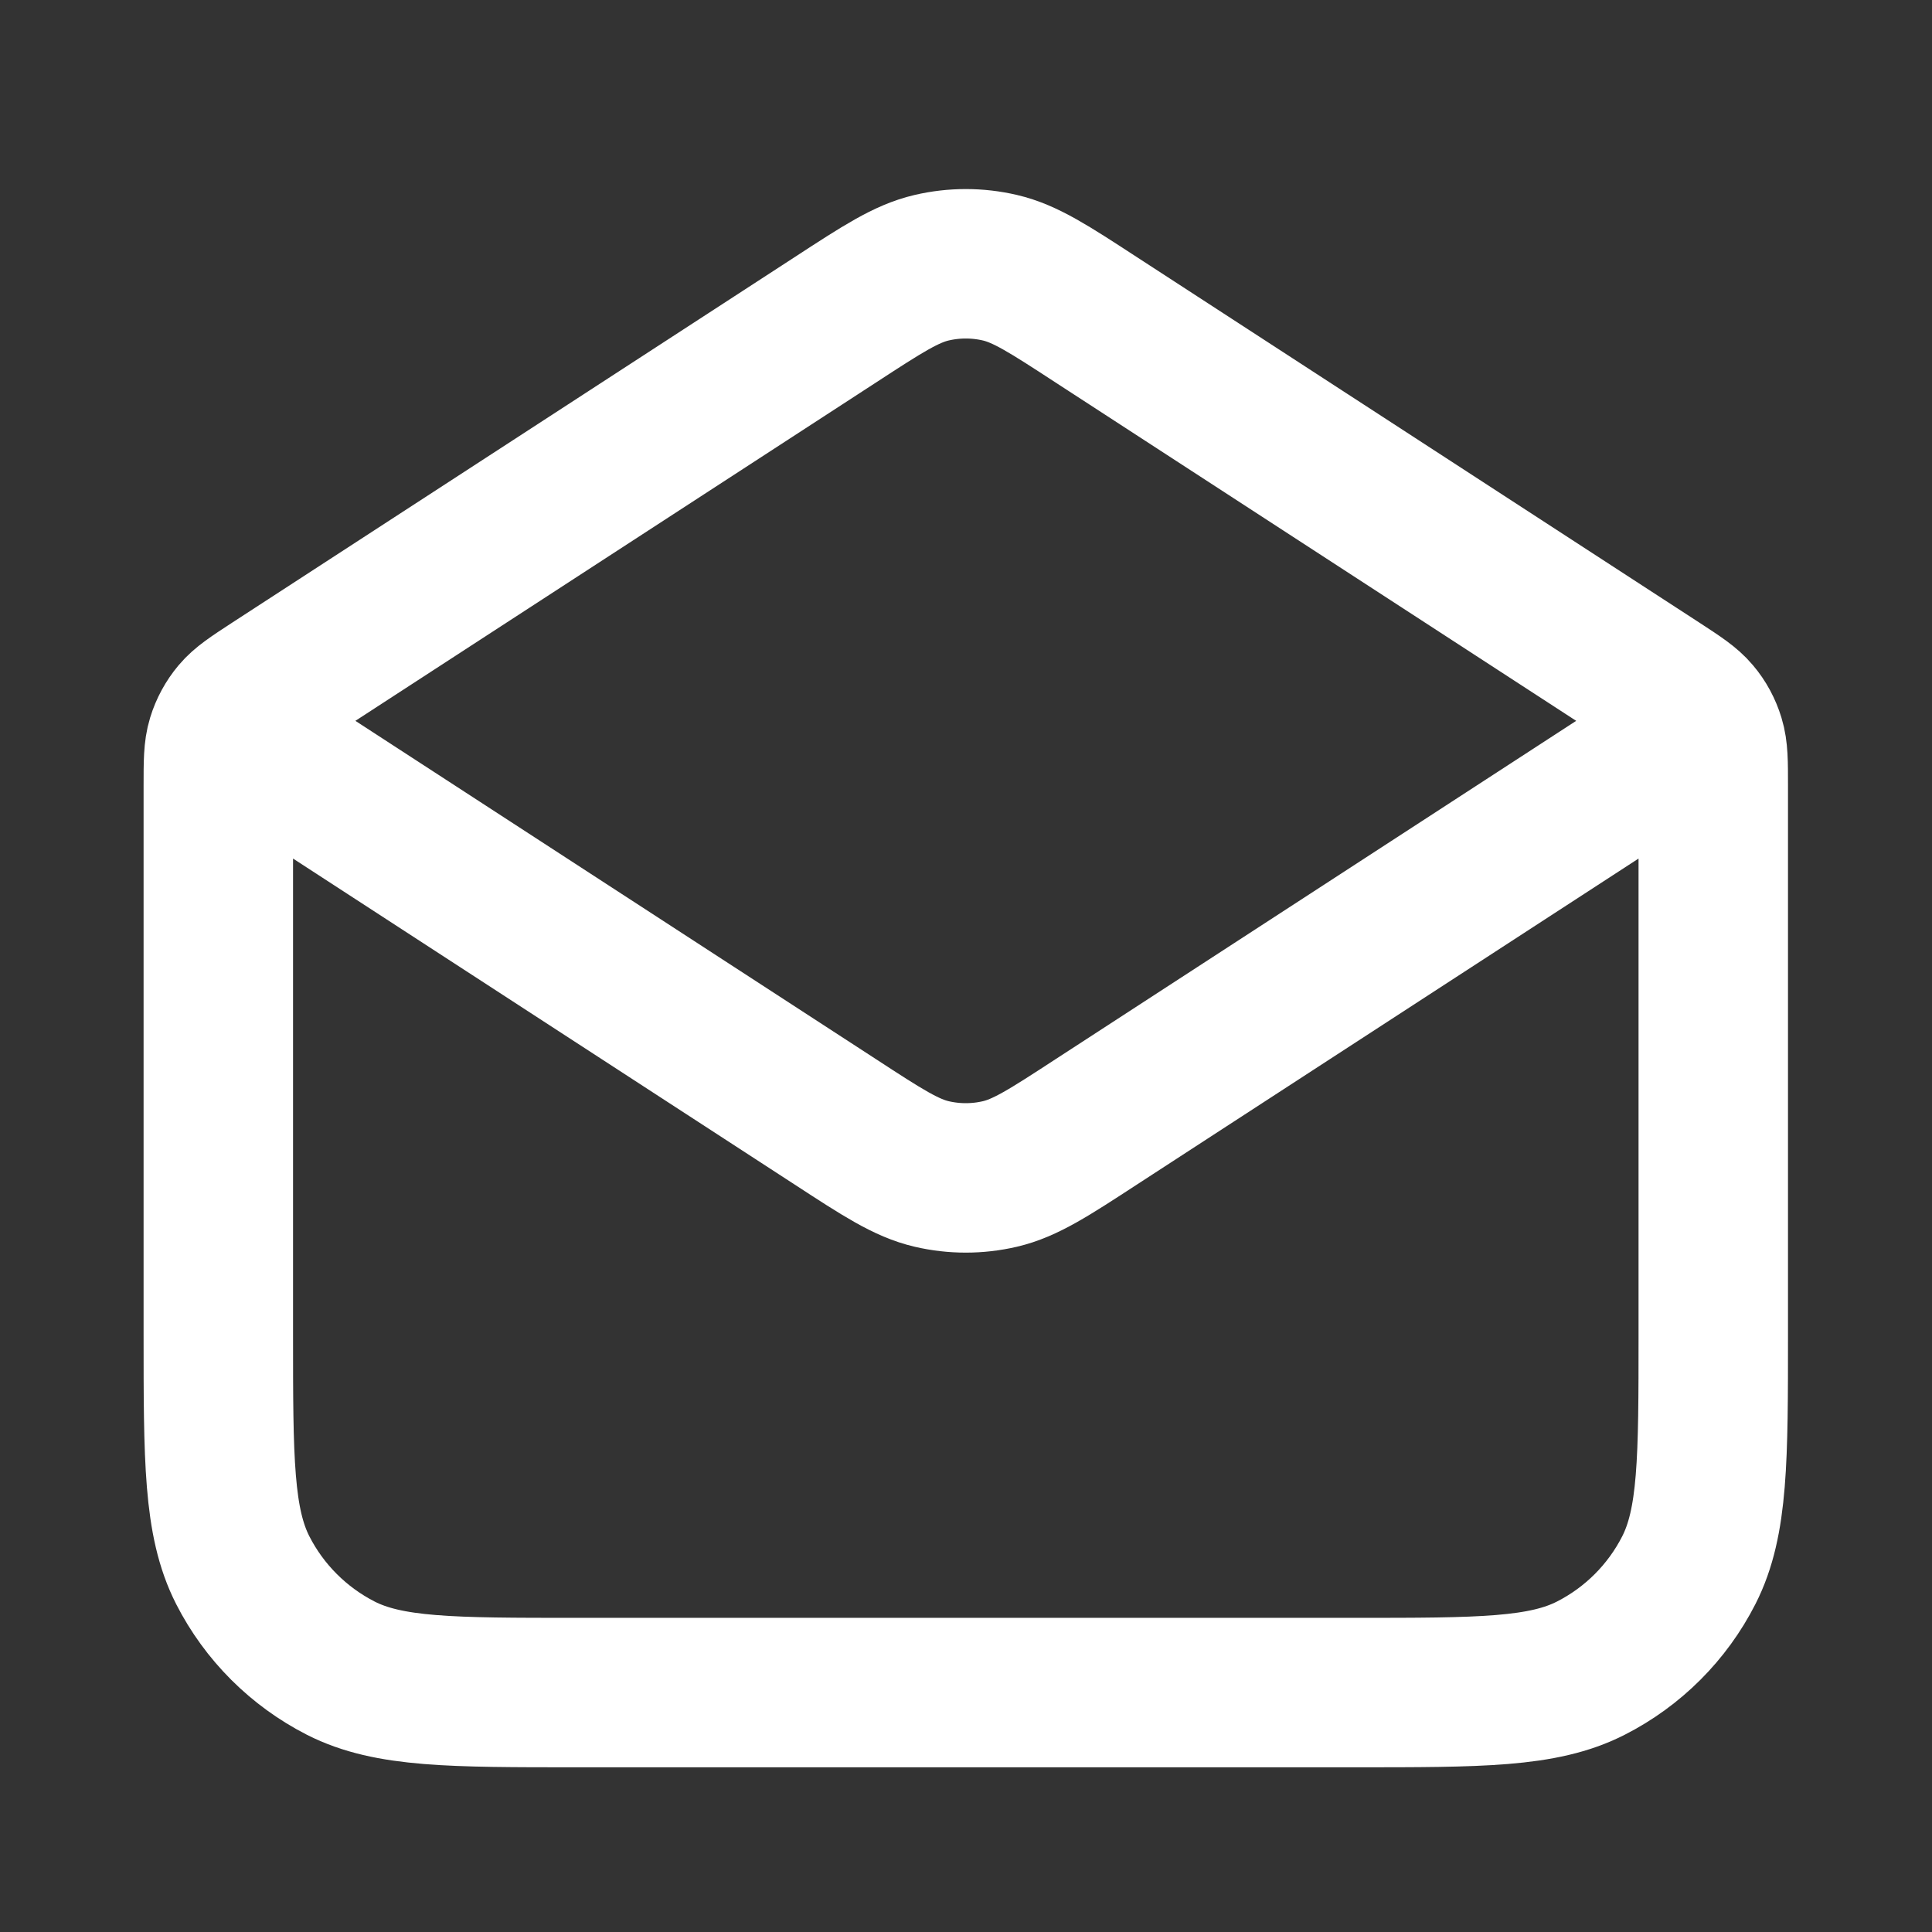 <svg width="14" height="14" viewBox="0 0 14 14" fill="none" xmlns="http://www.w3.org/2000/svg">
<rect x="0" y="0" width="14" height="14" fill="#333333" stroke="none"/>
<path d="M7.943 2.317L12.021 4.967C12.165 5.061 12.237 5.108 12.289 5.17C12.336 5.225 12.37 5.289 12.391 5.358C12.415 5.436 12.415 5.522 12.415 5.694V9.665C12.415 10.575 12.415 11.03 12.238 11.378C12.082 11.684 11.834 11.932 11.528 12.088C11.181 12.265 10.726 12.265 9.815 12.265H4.182C3.272 12.265 2.817 12.265 2.469 12.088C2.164 11.932 1.915 11.684 1.759 11.378C1.582 11.03 1.582 10.575 1.582 9.665V5.694C1.582 5.522 1.582 5.436 1.606 5.358C1.627 5.289 1.662 5.225 1.708 5.17C1.76 5.108 1.832 5.061 1.976 4.967L6.054 2.317M7.943 2.317C7.601 2.094 7.43 1.983 7.246 1.94C7.083 1.902 6.914 1.902 6.751 1.94C6.567 1.983 6.396 2.094 6.054 2.317M7.943 2.317L11.856 4.86C12.043 4.981 12.136 5.042 12.168 5.119C12.196 5.186 12.196 5.261 12.168 5.328C12.136 5.405 12.043 5.466 11.856 5.587L7.943 8.13C7.601 8.353 7.43 8.464 7.246 8.507C7.083 8.545 6.914 8.545 6.751 8.507C6.567 8.464 6.396 8.353 6.054 8.13L2.141 5.587C1.955 5.466 1.862 5.405 1.829 5.328C1.801 5.261 1.801 5.186 1.829 5.119C1.862 5.042 1.955 4.981 2.141 4.86L6.054 2.317" stroke="white" stroke-width="1.083" stroke-linecap="round" stroke-linejoin="round"/>
</svg>
